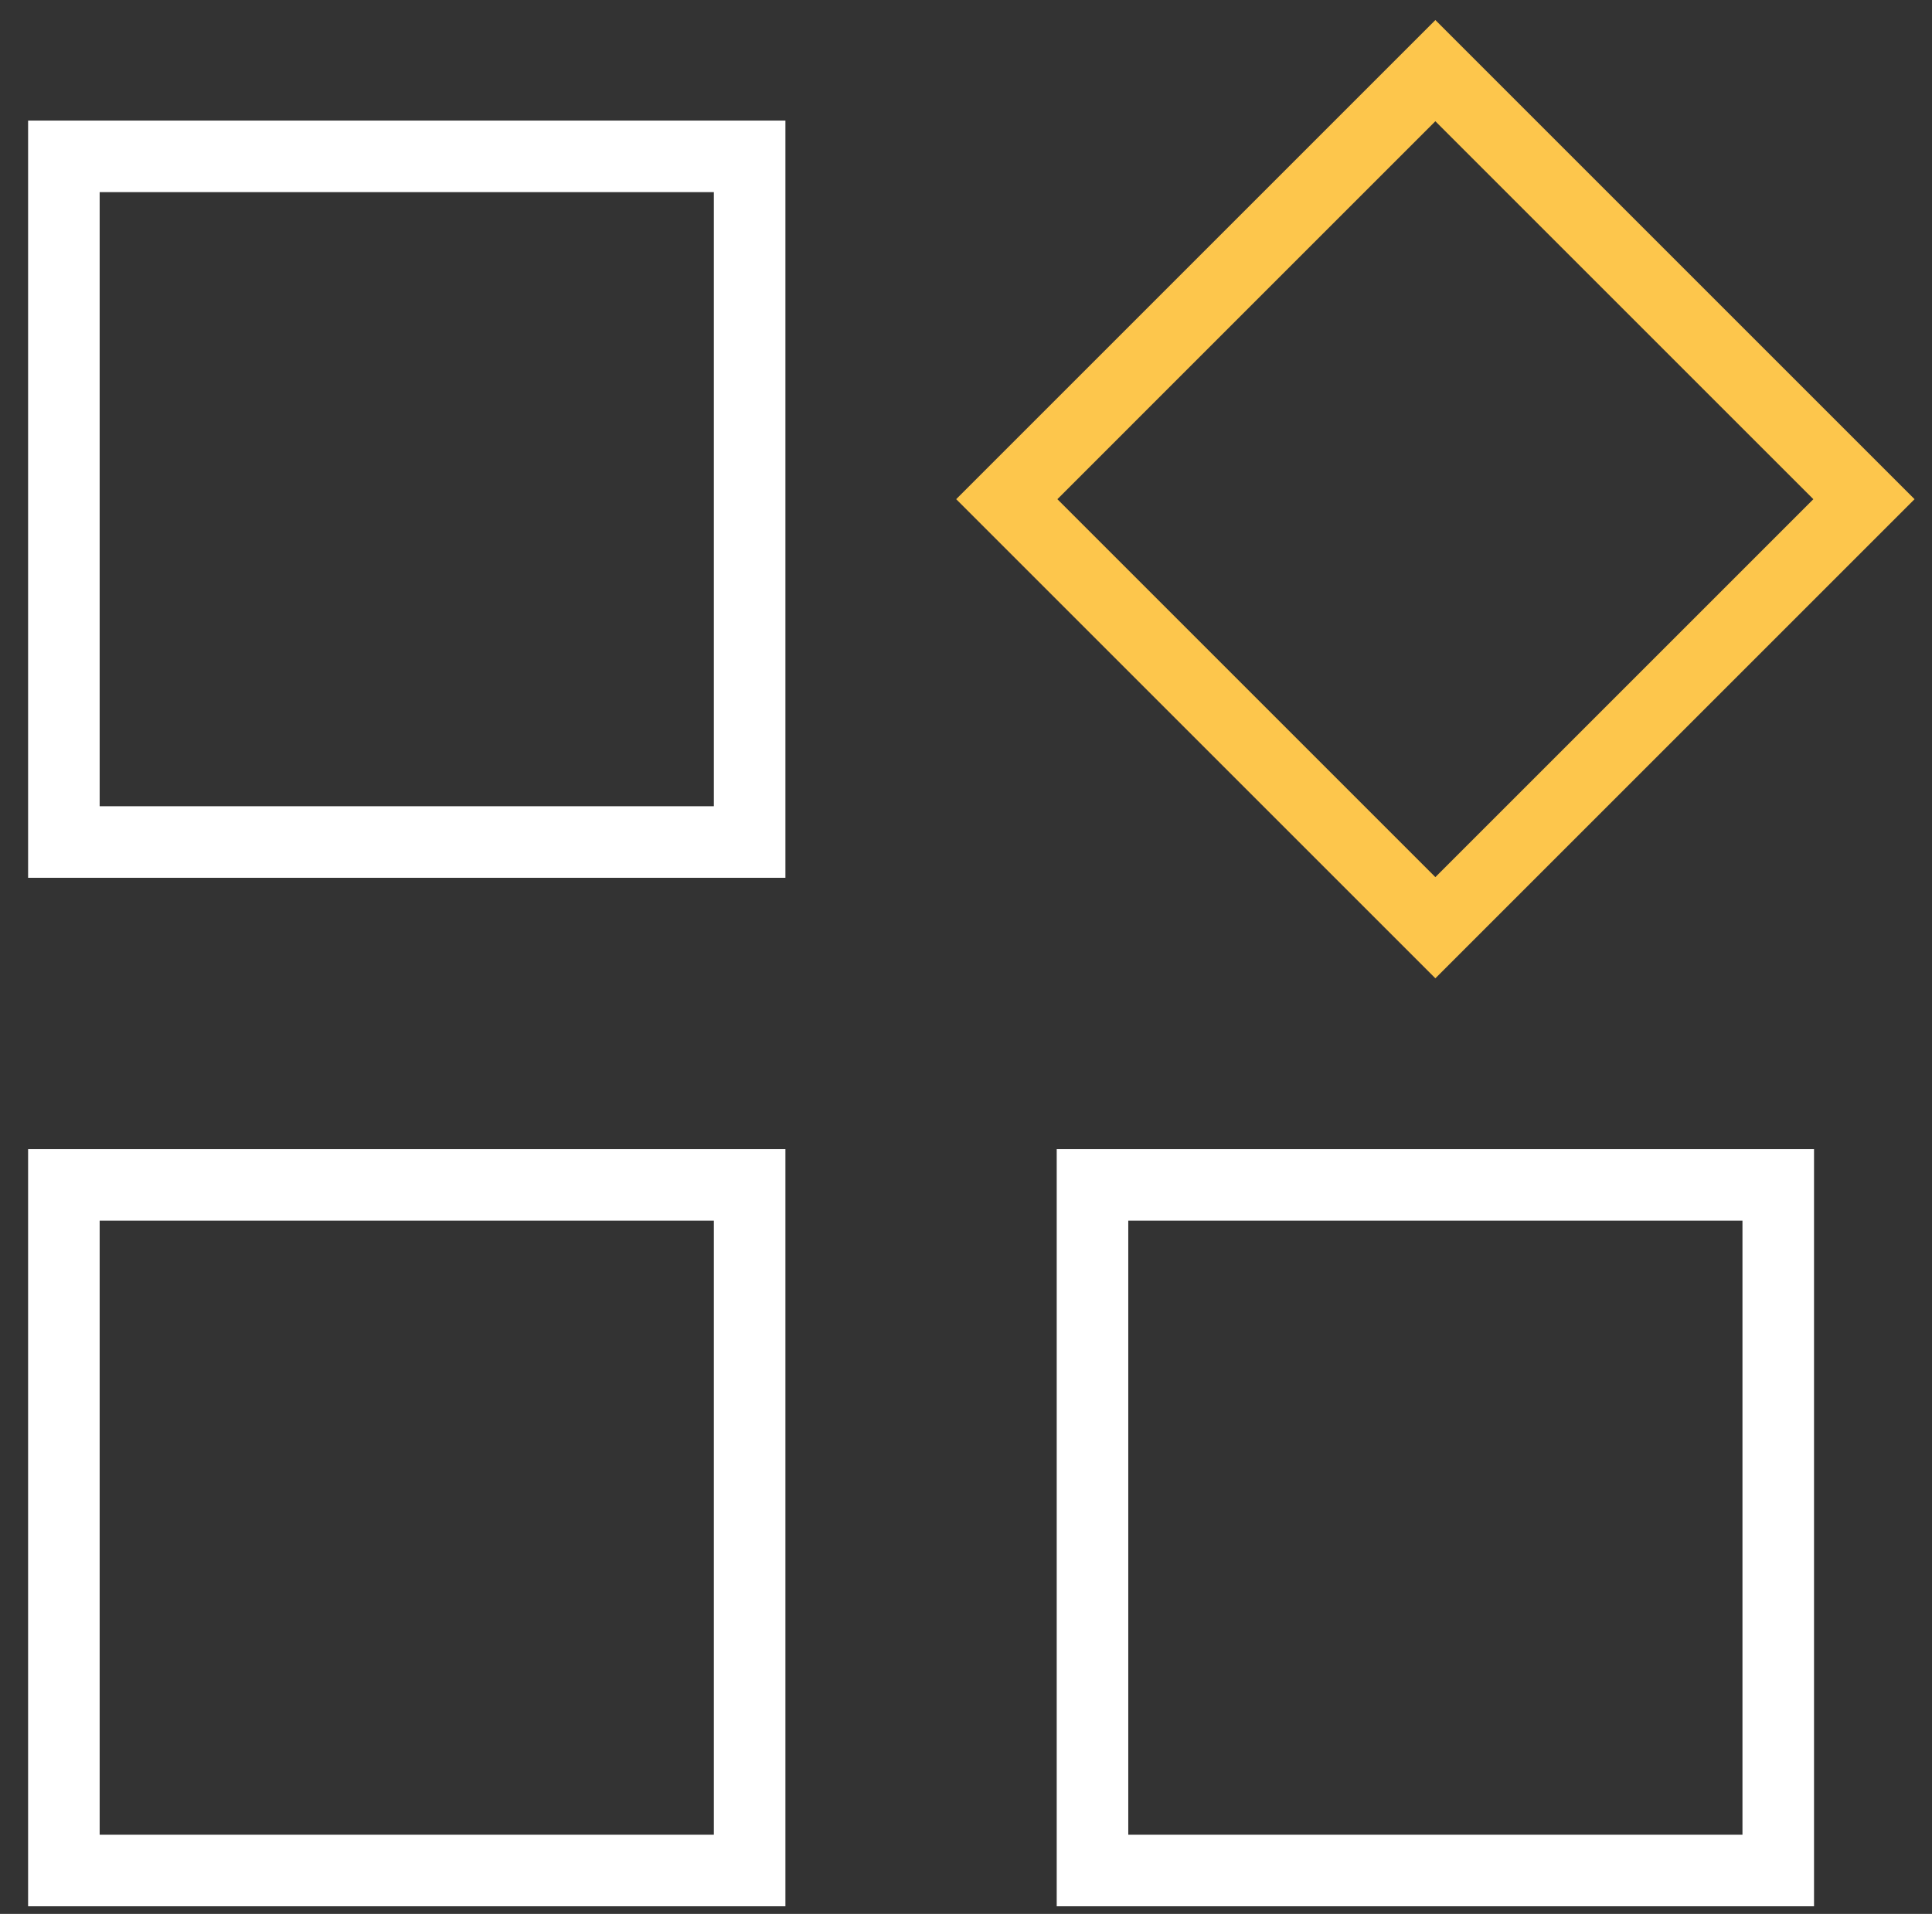 <svg width="108" height="107" viewBox="0 0 108 107" fill="none" xmlns="http://www.w3.org/2000/svg">
<rect x="0" y="0" width="108" height="107" fill="#333333" stroke="none"/>
<g clip-path="url(#clip0_3065_8918)">
<path d="M41.905 8.741H3.571V47.075H41.905V8.741Z" stroke="white" stroke-width="4" stroke-miterlimit="10" stroke-linecap="square"/>
<path d="M80.238 3.95L56.28 27.908L80.238 51.866L104.196 27.908L80.238 3.95Z" stroke="#FDC64C" stroke-width="4" stroke-miterlimit="10" stroke-linecap="square"/>
<path d="M99.405 66.241H61.071V104.575H99.405V66.241Z" stroke="white" stroke-width="4" stroke-miterlimit="10" stroke-linecap="square"/>
<path d="M41.905 66.241H3.571V104.575H41.905V66.241Z" stroke="white" stroke-width="4" stroke-miterlimit="10" stroke-linecap="square"/>
</g>
<defs>
<clipPath id="clip0_3065_8918">
<rect width="107" height="106" fill="white" transform="translate(0.79 0.96)"/>
</clipPath>
</defs>
</svg>
